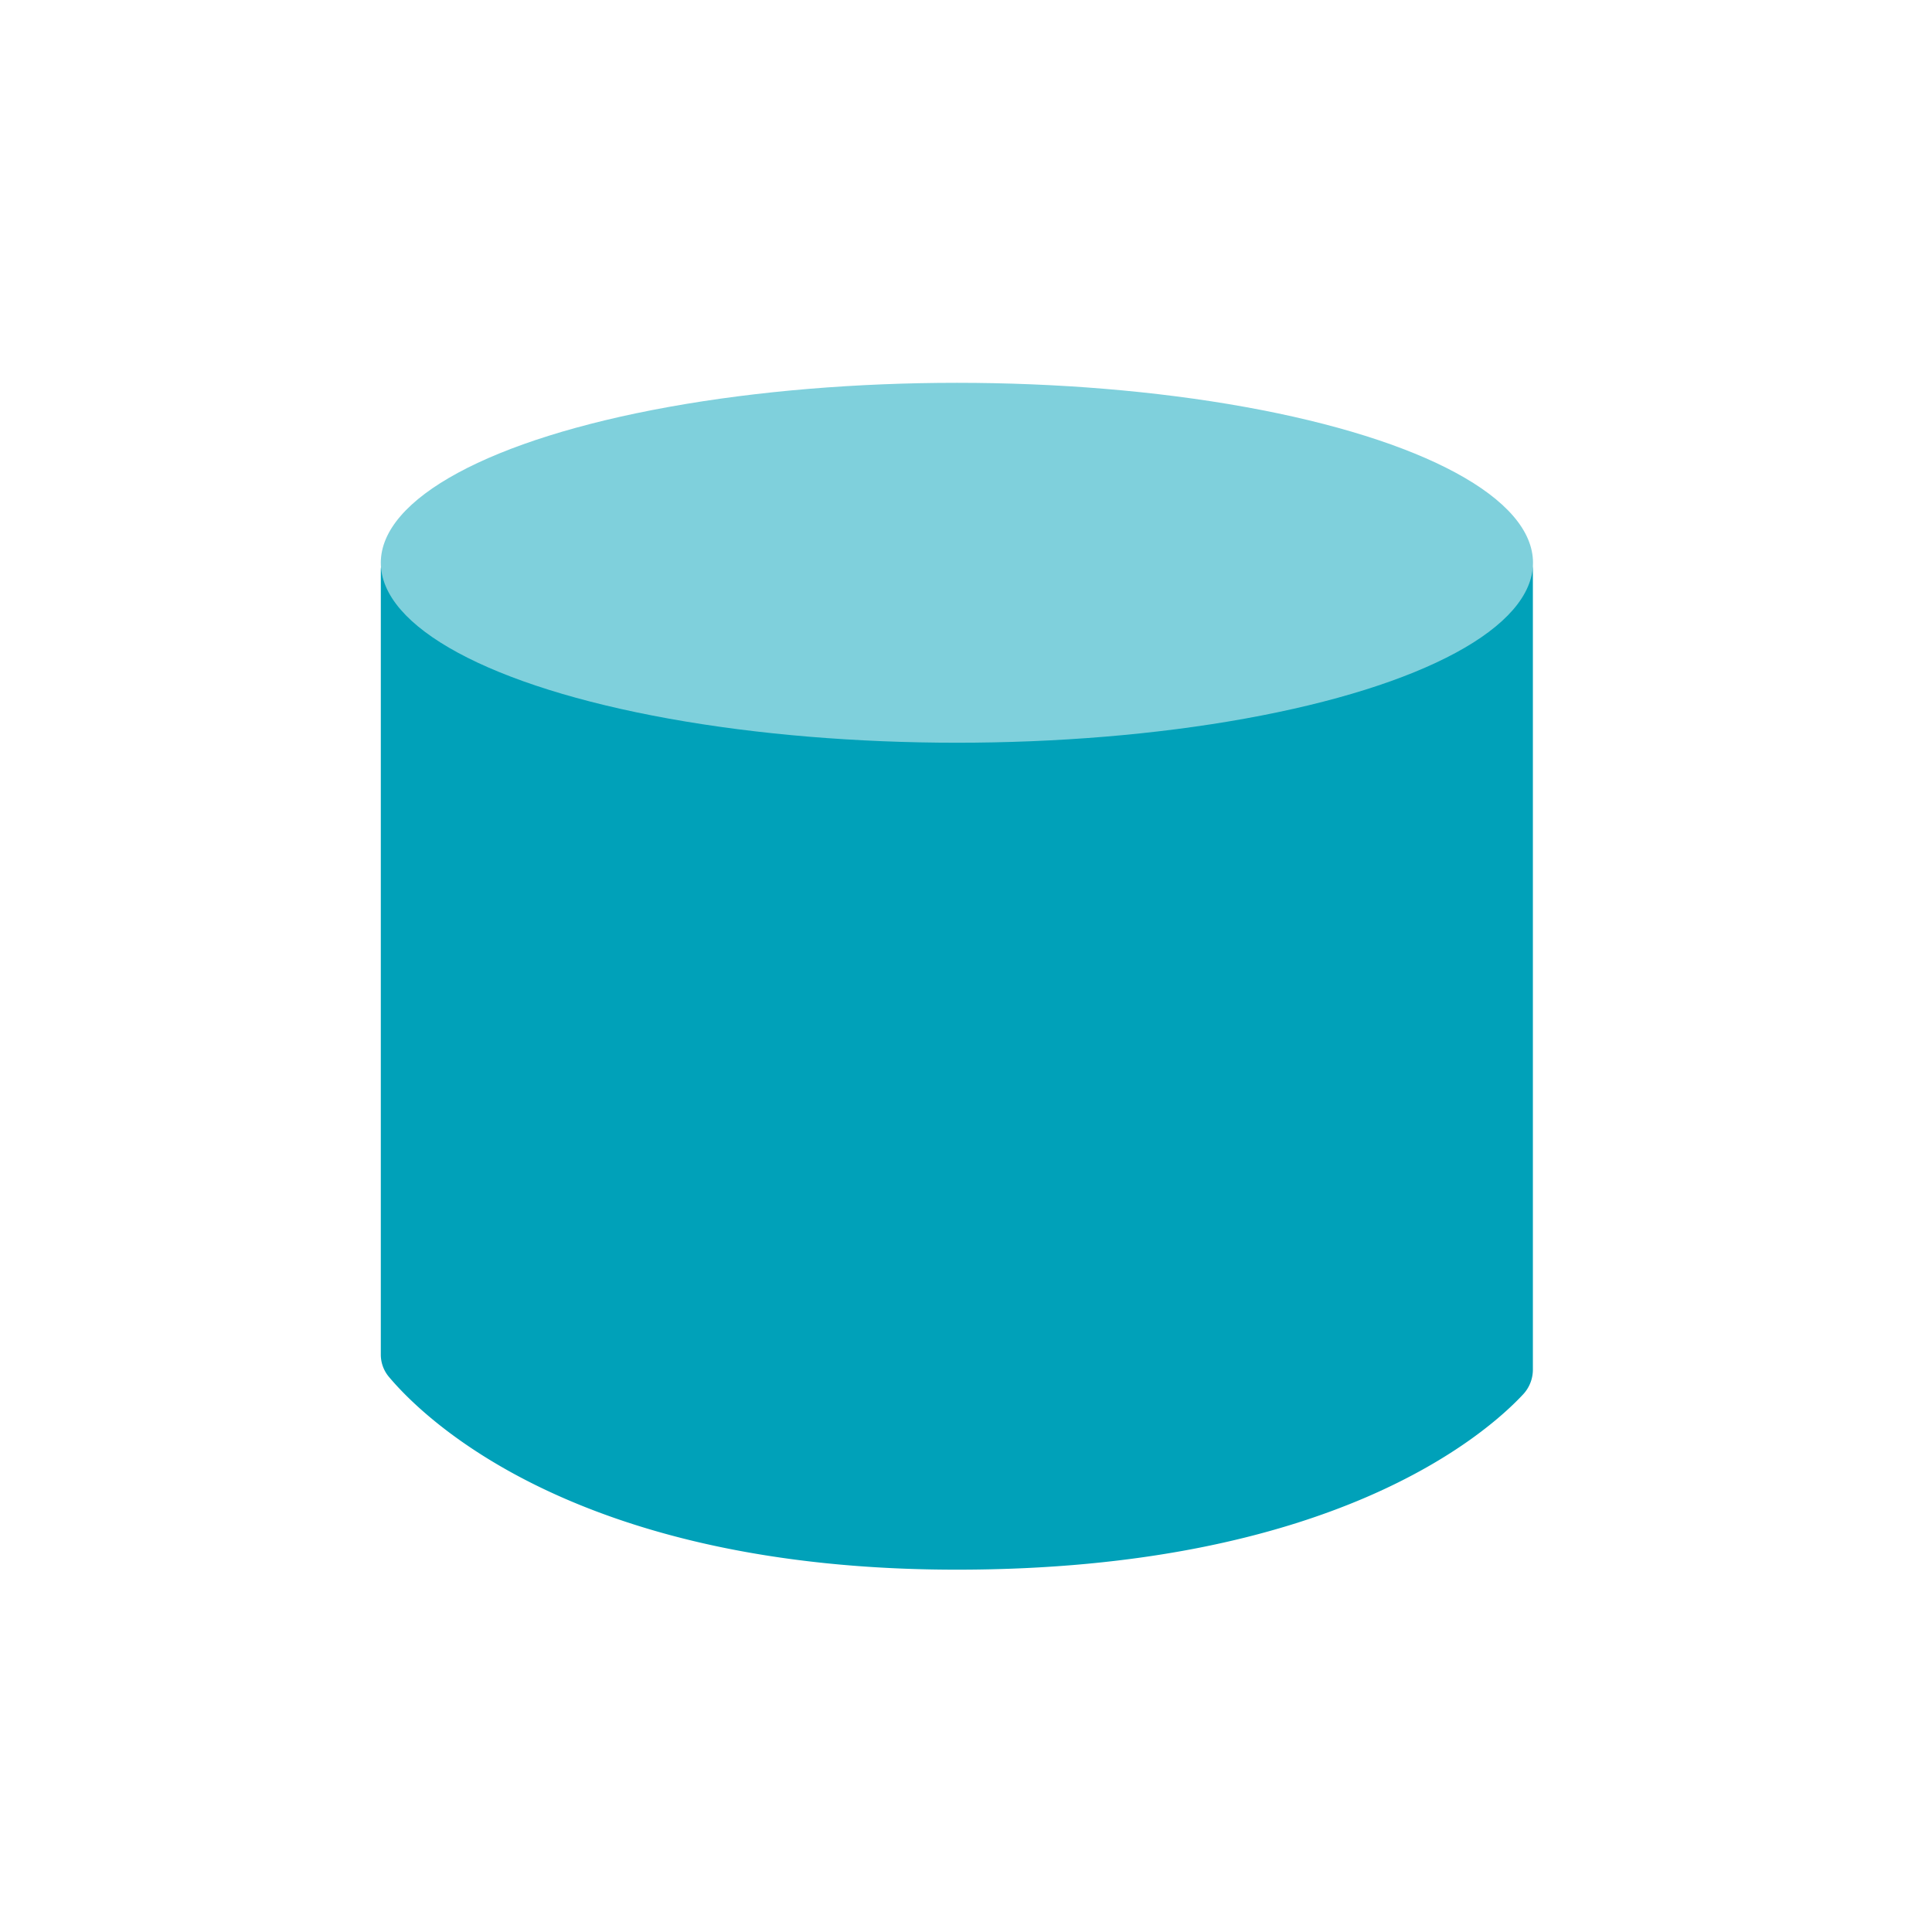 <svg xmlns="http://www.w3.org/2000/svg" width="48" height="48" viewBox="0 0 48 48">
  <g id="a_1" transform="translate(-36.663 -123.188)">
    <rect id="사각형_19" data-name="사각형 19" width="48" height="48" transform="translate(36.663 123.188)" fill="none"/>
    <g id="그룹_12" data-name="그룹 12">
      <path id="패스_27" data-name="패스 27" d="M46.124,137.357v19.478a.86.86,0,0,0,.2.559c.868,1.035,4.666,4.792,14.11,4.792,9.312,0,13.135-3.352,14.072-4.357a.9.9,0,0,0,.241-.621V137.363a.61.61,0,0,0-.61-.609H46.728A.6.6,0,0,0,46.124,137.357Z" fill="#00a1b9"/>
      <ellipse id="타원_4" data-name="타원 4" cx="14.313" cy="4.471" rx="14.313" ry="4.471" transform="translate(46.124 132.699)" fill="#7fd0dc"/>
    </g>
  </g>
</svg>
